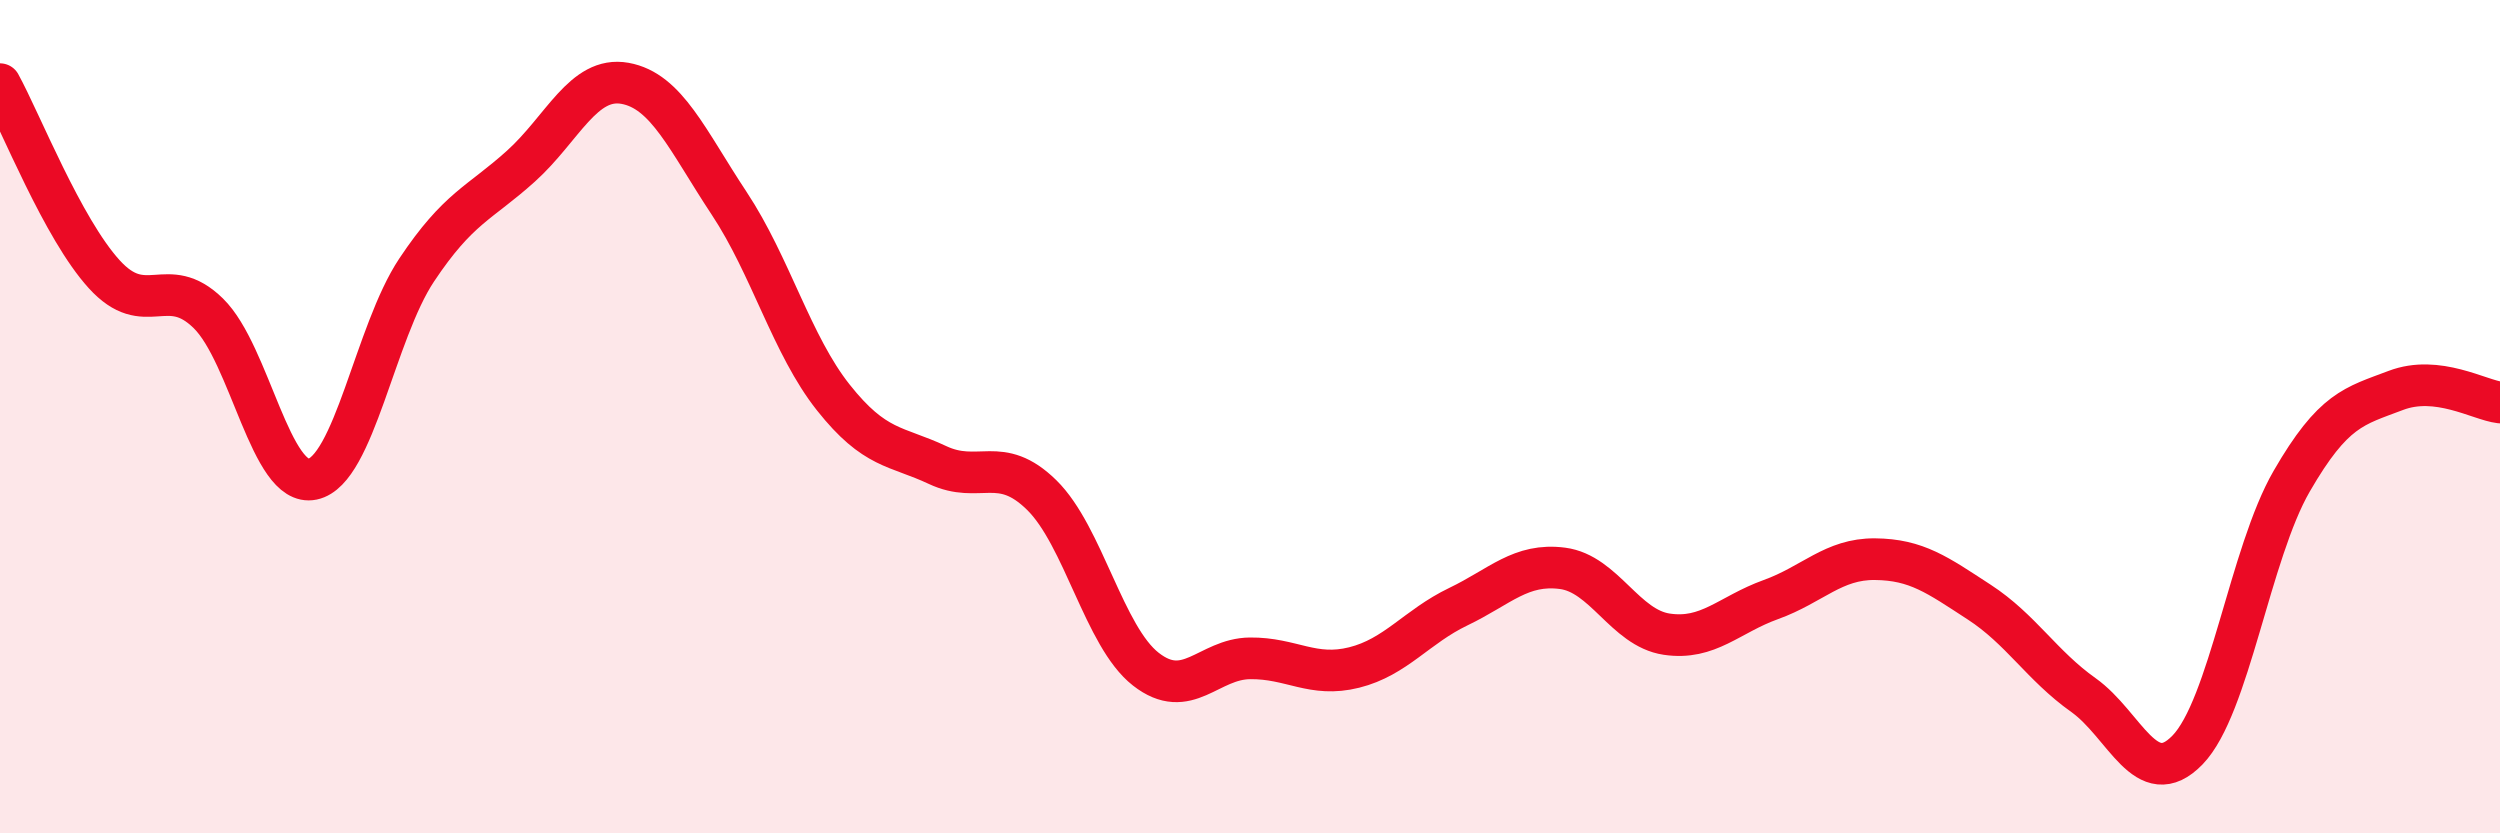 
    <svg width="60" height="20" viewBox="0 0 60 20" xmlns="http://www.w3.org/2000/svg">
      <path
        d="M 0,2.02 C 0.5,2.93 1.5,5.48 2.5,6.58 C 3.5,7.68 4,6.54 5,7.52 C 6,8.5 6.5,11.71 7.5,11.5 C 8.5,11.29 9,7.98 10,6.48 C 11,4.98 11.5,4.89 12.5,3.99 C 13.5,3.09 14,1.82 15,2 C 16,2.18 16.5,3.37 17.5,4.88 C 18.5,6.39 19,8.28 20,9.54 C 21,10.8 21.5,10.69 22.5,11.16 C 23.5,11.63 24,10.9 25,11.88 C 26,12.86 26.5,15.28 27.5,16.06 C 28.5,16.84 29,15.81 30,15.8 C 31,15.79 31.5,16.27 32.5,16.02 C 33.5,15.77 34,15.04 35,14.56 C 36,14.08 36.5,13.51 37.5,13.64 C 38.5,13.77 39,15.07 40,15.22 C 41,15.37 41.5,14.75 42.5,14.39 C 43.5,14.03 44,13.41 45,13.42 C 46,13.43 46.5,13.8 47.5,14.45 C 48.5,15.1 49,15.97 50,16.68 C 51,17.39 51.5,19.03 52.5,18 C 53.5,16.97 54,13.28 55,11.55 C 56,9.82 56.5,9.75 57.5,9.37 C 58.5,8.99 59.5,9.6 60,9.66L60 20L0 20Z"
        fill="#EB0A25"
        opacity="0.1"
        stroke-linecap="round"
        stroke-linejoin="round"
      />
      <path
        d="M 0,2.02 C 0.5,2.93 1.5,5.48 2.5,6.58 C 3.5,7.68 4,6.54 5,7.52 C 6,8.5 6.5,11.71 7.5,11.5 C 8.5,11.29 9,7.98 10,6.48 C 11,4.98 11.5,4.89 12.5,3.99 C 13.5,3.09 14,1.82 15,2 C 16,2.18 16.5,3.37 17.5,4.88 C 18.5,6.39 19,8.28 20,9.54 C 21,10.8 21.5,10.69 22.5,11.16 C 23.5,11.63 24,10.9 25,11.88 C 26,12.86 26.5,15.28 27.5,16.06 C 28.5,16.84 29,15.81 30,15.8 C 31,15.79 31.5,16.27 32.5,16.02 C 33.5,15.77 34,15.04 35,14.56 C 36,14.08 36.5,13.51 37.5,13.64 C 38.5,13.77 39,15.07 40,15.22 C 41,15.37 41.5,14.75 42.5,14.39 C 43.5,14.03 44,13.41 45,13.42 C 46,13.43 46.5,13.8 47.5,14.45 C 48.5,15.1 49,15.97 50,16.68 C 51,17.39 51.5,19.03 52.5,18 C 53.5,16.97 54,13.28 55,11.55 C 56,9.82 56.5,9.75 57.5,9.37 C 58.5,8.99 59.5,9.6 60,9.66"
        stroke="#EB0A25"
        stroke-width="1"
        fill="none"
        stroke-linecap="round"
        stroke-linejoin="round"
      />
    </svg>
  